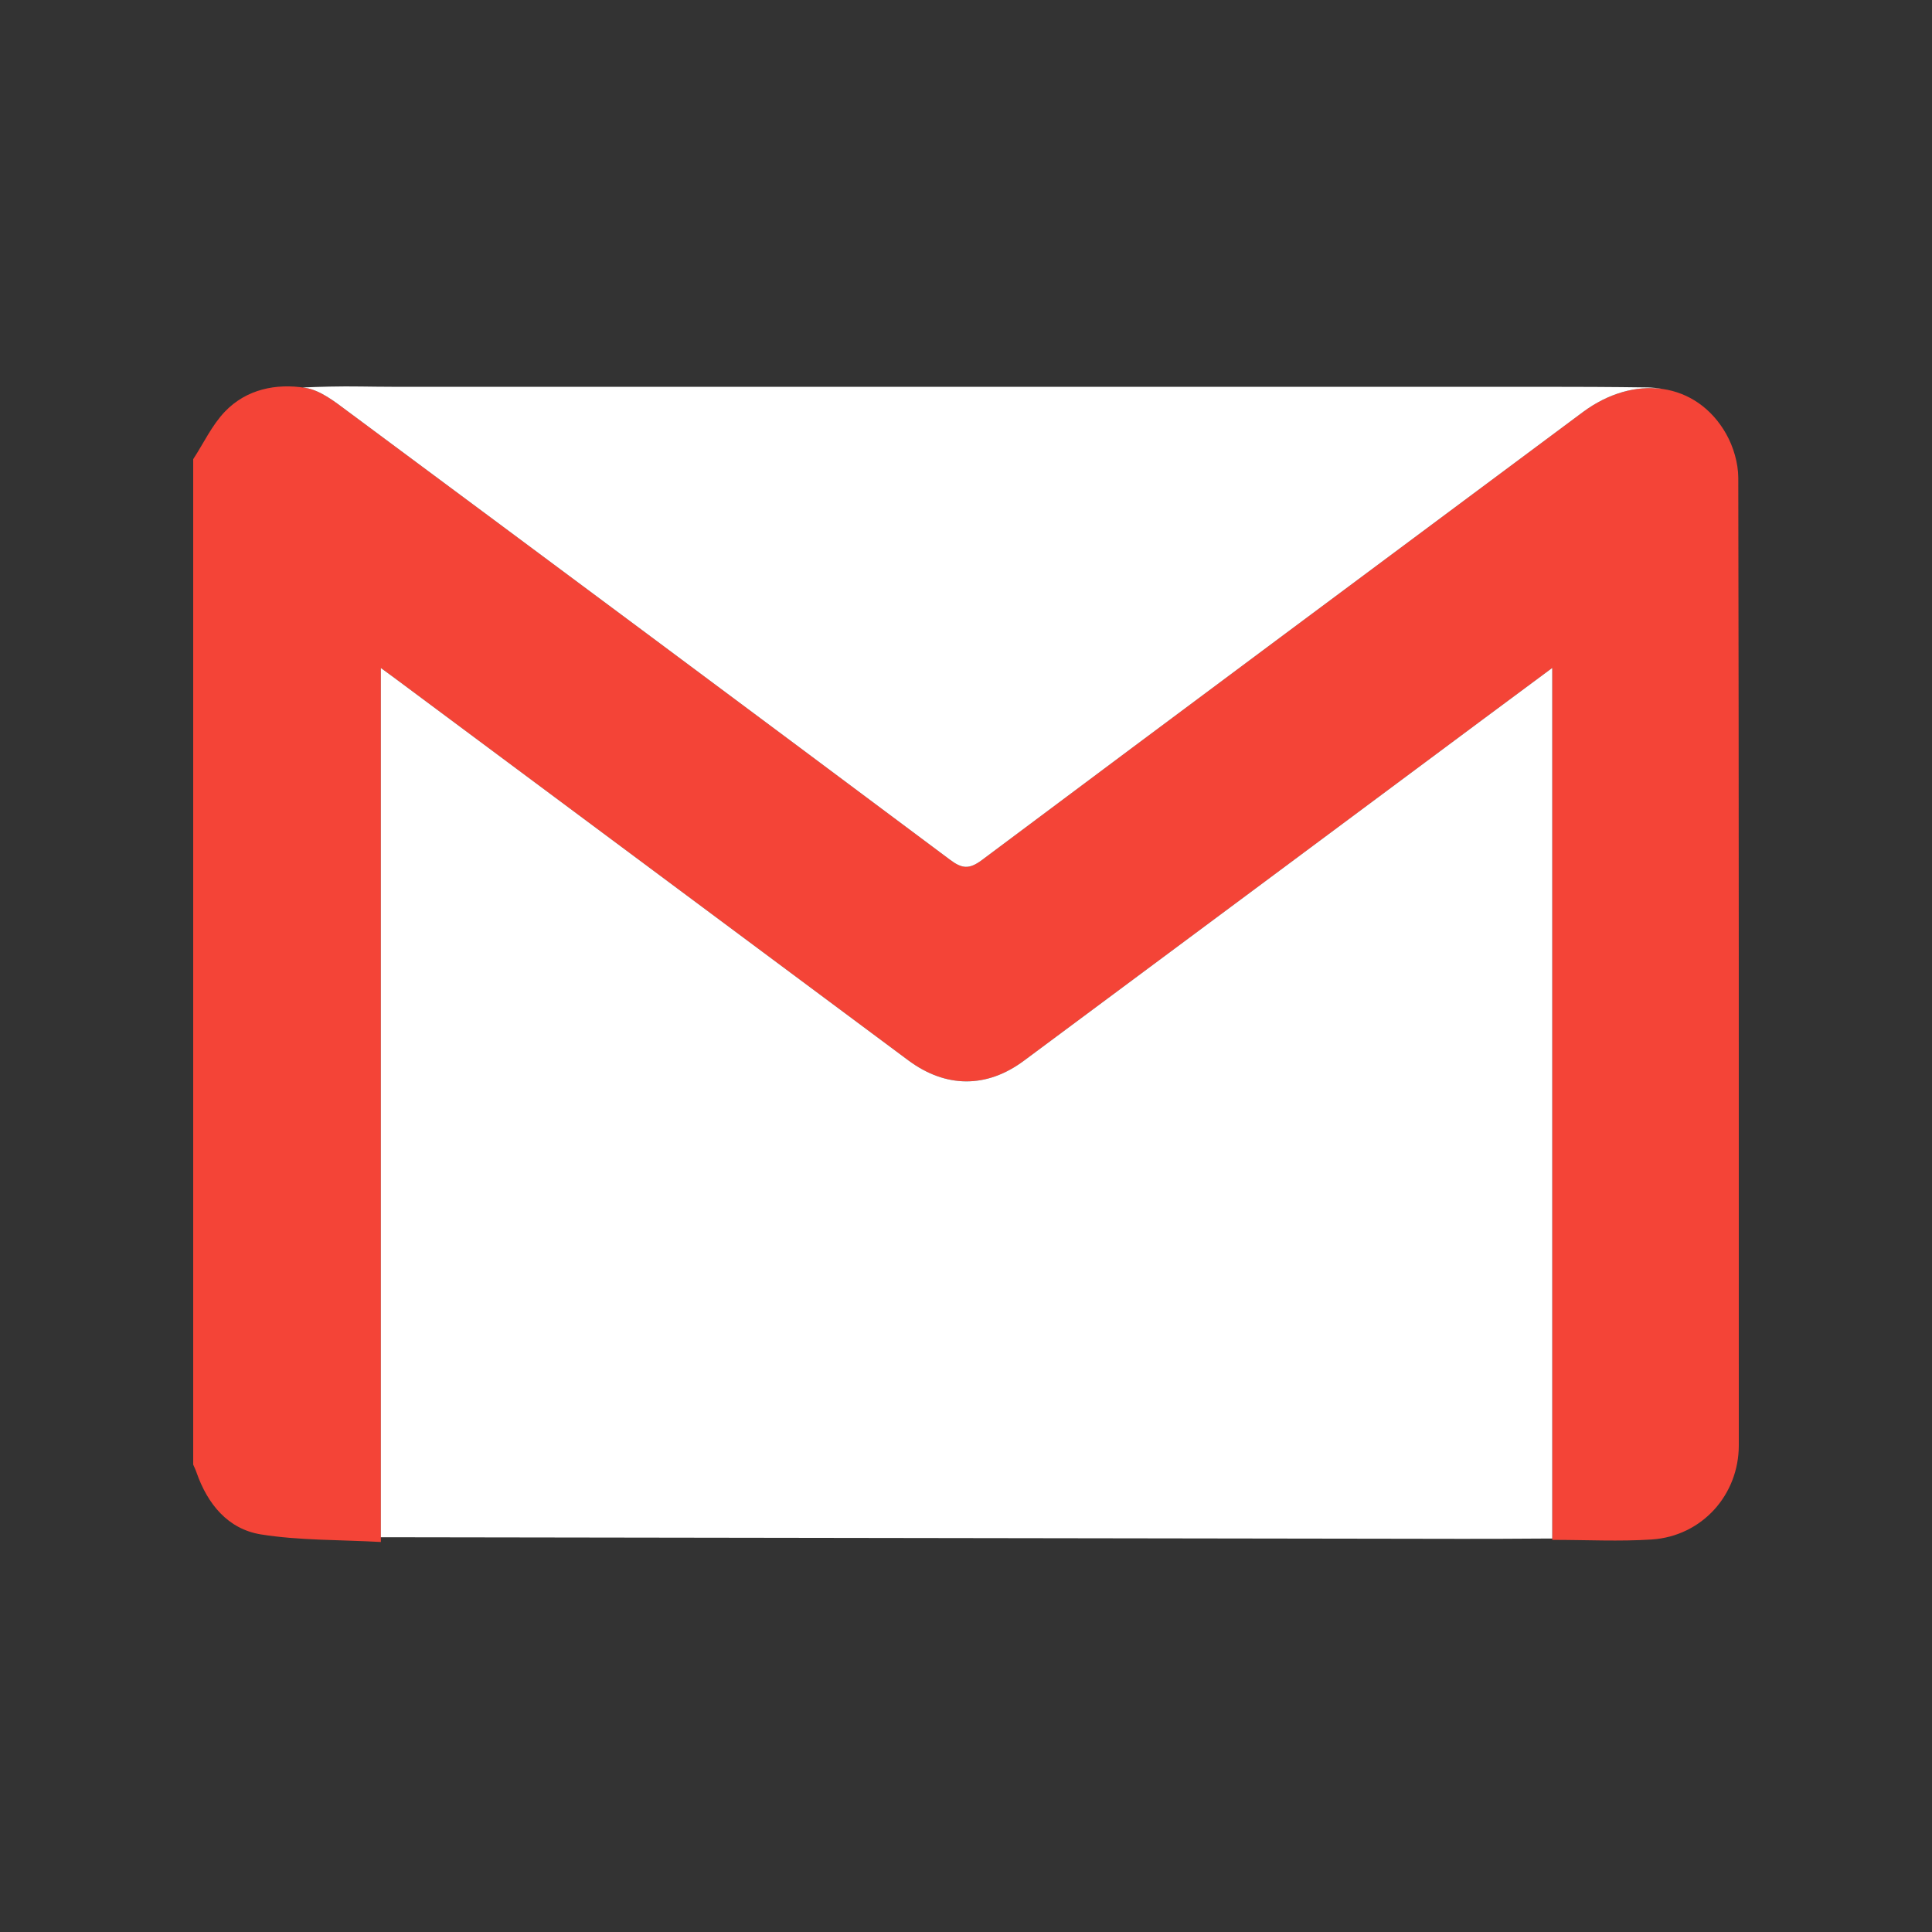 <?xml version="1.0" encoding="UTF-8"?>
<svg viewBox="0 0 30 30" version="1.1" xmlns="http://www.w3.org/2000/svg" xmlns:xlink="http://www.w3.org/1999/xlink">
    <rect x="0" y="0" width="30" height="30" fill="#333333" stroke="none"/>
    <title>leftmenu/contactus/icon-email</title>
    <g id="leftmenu/contactus/icon-email" stroke="none" stroke-width="1" fill="none" fill-rule="evenodd">
        <g id="Group-9" transform="translate(3, 6)">
            <path d="M0,1.13 C0.162,0.882 0.291,0.602 0.492,0.392 C0.827,0.042 1.289,-0.05 1.745,0.023 C1.977,0.061 2.199,0.237 2.399,0.386 C5.52,2.703 8.639,5.023 11.752,7.35 C11.937,7.489 12.049,7.502 12.245,7.356 C15.351,5.032 18.465,2.718 21.577,0.4 C22.386,-0.202 23.347,-0.069 23.804,0.738 C23.917,0.938 23.991,1.191 23.992,1.42 C24.002,6.427 24,11.435 24,16.443 C24,17.213 23.428,17.853 22.649,17.905 C22.146,17.938 21.639,17.911 21.103,17.911 L21.103,4.372 C20.709,4.664 20.361,4.922 20.014,5.18 C17.642,6.944 15.271,8.71 12.898,10.472 C12.32,10.901 11.686,10.897 11.105,10.466 C8.468,8.505 5.832,6.542 3.196,4.58 C3.115,4.519 3.033,4.46 2.914,4.373 L2.914,17.944 C2.269,17.908 1.65,17.922 1.05,17.826 C0.539,17.743 0.223,17.355 0.052,16.866 C0.038,16.824 0.018,16.784 0,16.742 C0,11.538 0,6.334 0,1.13" id="Fill-1" fill="#F44437"></path>
            <path d="M1.745,0.023 C1.977,0.061 2.199,0.237 2.399,0.386 C5.52,2.703 8.639,5.023 11.752,7.35 C11.937,7.489 12.049,7.502 12.245,7.356 C15.351,5.032 18.465,2.718 21.577,0.4 C21.975,0.104 22.41,-0.014 22.803,0.038 C22.731,0.025 22.657,0.018 22.582,0.016 C22.025,0.008 21.468,0.006 20.911,0.006 C14.968,0.006 9.025,0.006 3.082,0.006 C2.762,0.006 2.441,-0.005 2.121,0.003 C1.98,0.007 1.838,0.01 1.697,0.017 C1.713,0.019 1.729,0.021 1.745,0.023" id="Fill-4" fill="#FFFFFF"></path>
            <path d="M21.103,4.372 C20.709,4.664 20.361,4.922 20.014,5.18 C17.642,6.944 15.271,8.71 12.898,10.472 C12.32,10.901 11.686,10.897 11.105,10.466 C8.468,8.505 5.832,6.542 3.196,4.58 C3.115,4.519 3.033,4.46 2.914,4.373 L2.914,17.87 C8.099,17.877 13.284,17.885 18.469,17.893 C19.274,17.894 20.078,17.898 20.882,17.891 C20.956,17.891 21.03,17.89 21.103,17.89 L21.103,4.372 Z" id="Fill-7" fill="#FFFFFF"></path>
        </g>
    </g>
</svg>